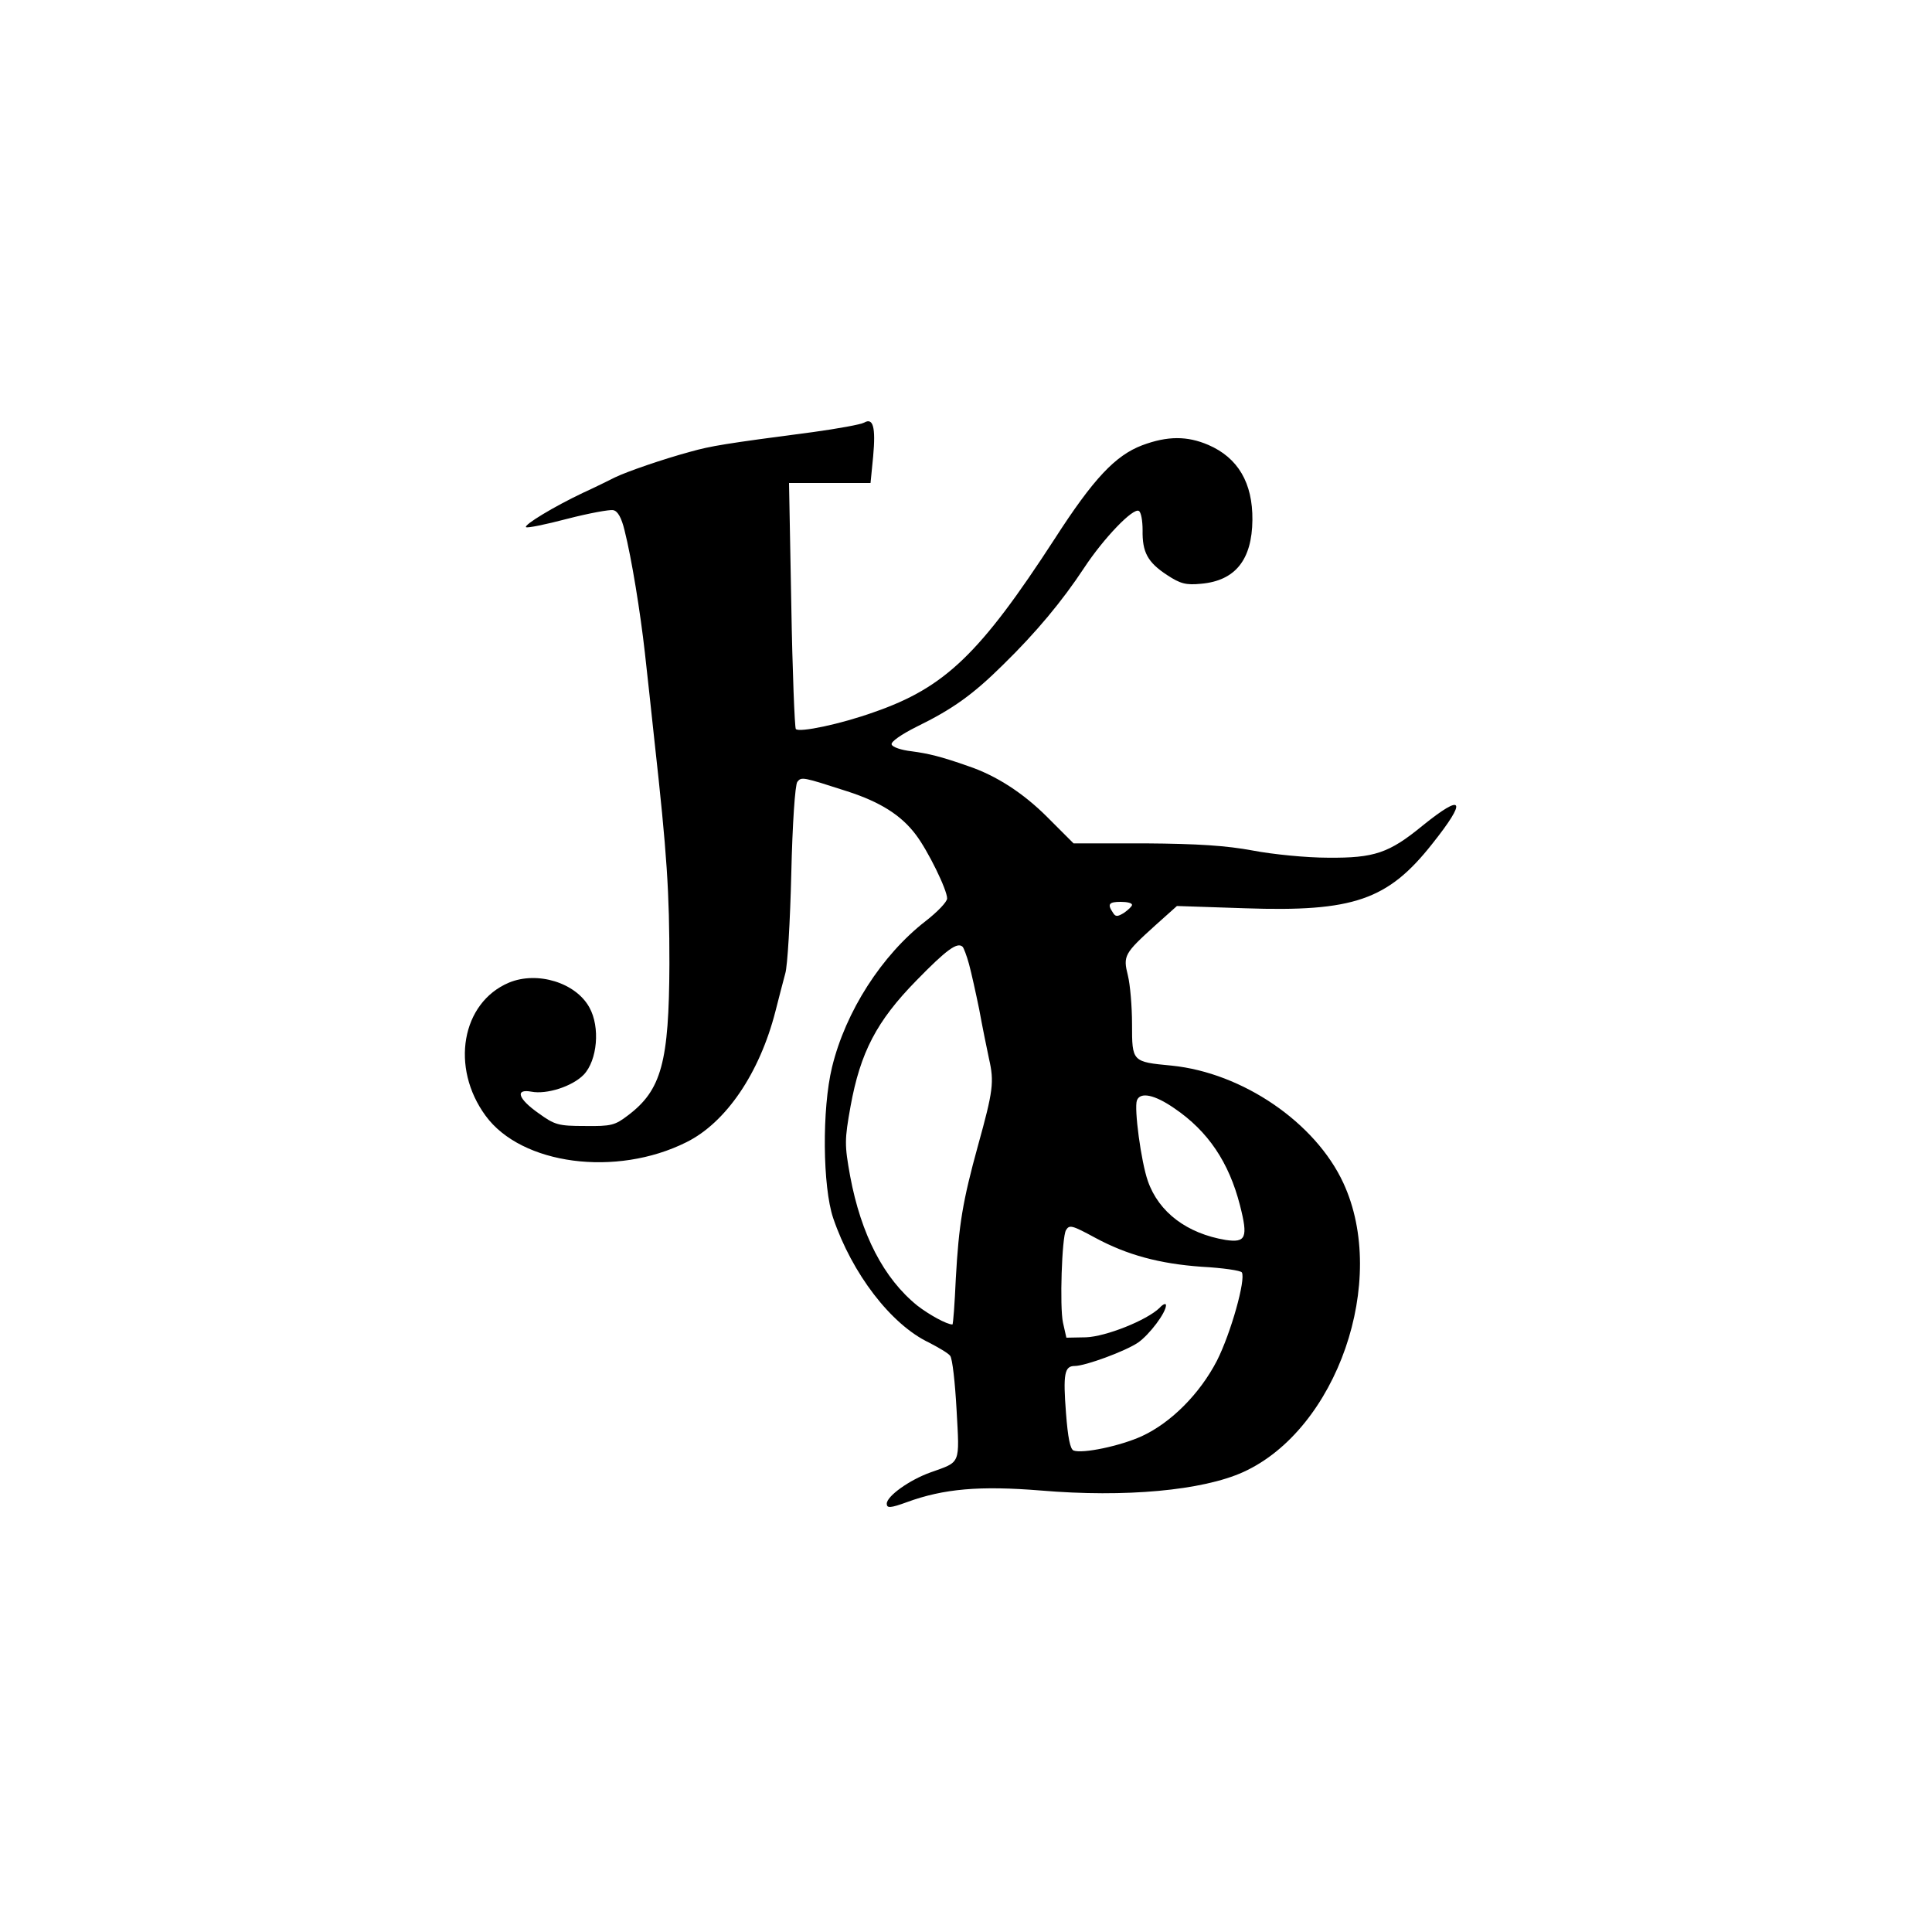 <?xml version="1.0" standalone="no"?>
<!DOCTYPE svg PUBLIC "-//W3C//DTD SVG 20010904//EN"
 "http://www.w3.org/TR/2001/REC-SVG-20010904/DTD/svg10.dtd">
<svg version="1.0" xmlns="http://www.w3.org/2000/svg"
 width="512pt" height="512pt" viewBox="0 0 512 512"
 preserveAspectRatio="xMidYMid meet">

<g transform="translate(0,512) scale(0.1,-0.1)"
fill="#000000" stroke="none">
<path d="M2290 4000 c-9 -5 -70 -16 -135 -25 -237 -31 -271 -37 -325 -52 -74
-20 -169 -53 -200 -68 -14 -7 -52 -26 -85 -41 -78 -37 -157 -85 -151 -91 3 -3
52 7 109 22 58 15 113 25 122 23 12 -2 22 -20 30 -53 19 -75 42 -218 54 -325
6 -52 17 -156 25 -230 34 -306 40 -404 40 -595 -1 -260 -21 -334 -110 -401
-34 -26 -44 -29 -114 -28 -71 0 -80 3 -123 34 -54 38 -63 65 -19 57 41 -8 109
14 139 45 36 38 44 126 15 178 -36 66 -138 97 -213 66 -126 -53 -156 -225 -62
-353 95 -130 346 -163 532 -70 105 52 194 183 236 347 9 36 21 81 26 100 6 19
13 139 16 265 3 131 10 235 16 243 11 14 14 13 132 -25 87 -28 143 -63 182
-115 32 -42 83 -146 83 -169 0 -9 -26 -36 -57 -60 -116 -90 -212 -239 -248
-387 -27 -111 -25 -317 3 -400 50 -147 153 -282 254 -330 25 -13 51 -28 56
-35 6 -7 13 -71 17 -143 8 -147 12 -137 -69 -166 -56 -20 -116 -63 -116 -83 0
-12 9 -12 53 4 98 36 194 44 355 31 224 -19 429 0 537 49 248 113 385 507 265
766 -74 160 -267 292 -455 311 -105 10 -105 10 -105 110 0 47 -5 105 -11 129
-13 52 -10 58 73 133 l57 51 180 -6 c288 -10 379 22 496 170 94 118 84 137
-25 49 -89 -73 -128 -86 -250 -85 -58 0 -148 9 -200 19 -70 13 -145 18 -285
19 l-190 0 -70 70 c-63 63 -135 110 -210 135 -71 25 -104 33 -149 39 -27 3
-51 11 -53 18 -3 7 26 27 66 47 96 47 149 85 229 164 88 86 157 169 215 257
52 79 130 160 145 151 6 -3 10 -26 10 -51 -1 -58 13 -85 65 -119 35 -23 50
-27 90 -23 91 8 135 64 136 169 1 98 -38 165 -117 199 -56 24 -108 24 -175 -1
-71 -27 -129 -88 -232 -248 -198 -305 -291 -394 -478 -459 -89 -32 -199 -55
-208 -45 -3 4 -9 152 -12 330 l-6 322 108 0 108 0 7 71 c7 77 0 103 -24 89z
m710 -1278 c0 -4 -10 -13 -21 -21 -18 -11 -23 -11 -30 1 -15 22 -10 28 21 28
17 0 30 -3 30 -8z m-432 -157 c6 -22 18 -76 27 -120 8 -44 20 -103 26 -131 14
-61 11 -85 -29 -229 -41 -149 -51 -210 -59 -353 -3 -67 -7 -122 -9 -122 -15 0
-62 26 -93 50 -89 72 -149 188 -178 343 -15 83 -15 96 1 185 26 143 69 226
175 334 80 82 108 102 122 89 3 -3 11 -24 17 -46z m544 -382 c90 -61 145 -144
174 -257 22 -86 16 -100 -38 -92 -102 17 -177 73 -206 156 -18 51 -37 193 -29
214 9 23 47 15 99 -21z m-210 -343 c85 -46 171 -69 282 -77 56 -3 104 -10 107
-15 11 -18 -29 -161 -66 -234 -45 -87 -121 -164 -199 -200 -57 -26 -157 -47
-181 -38 -9 4 -15 34 -20 99 -8 104 -4 125 23 125 28 0 134 39 168 62 30 21
74 79 74 99 0 6 -8 3 -17 -7 -34 -33 -142 -76 -195 -78 l-52 -1 -9 40 c-9 41
-3 227 8 245 9 15 16 13 77 -20z"/>
</g>
</svg>
